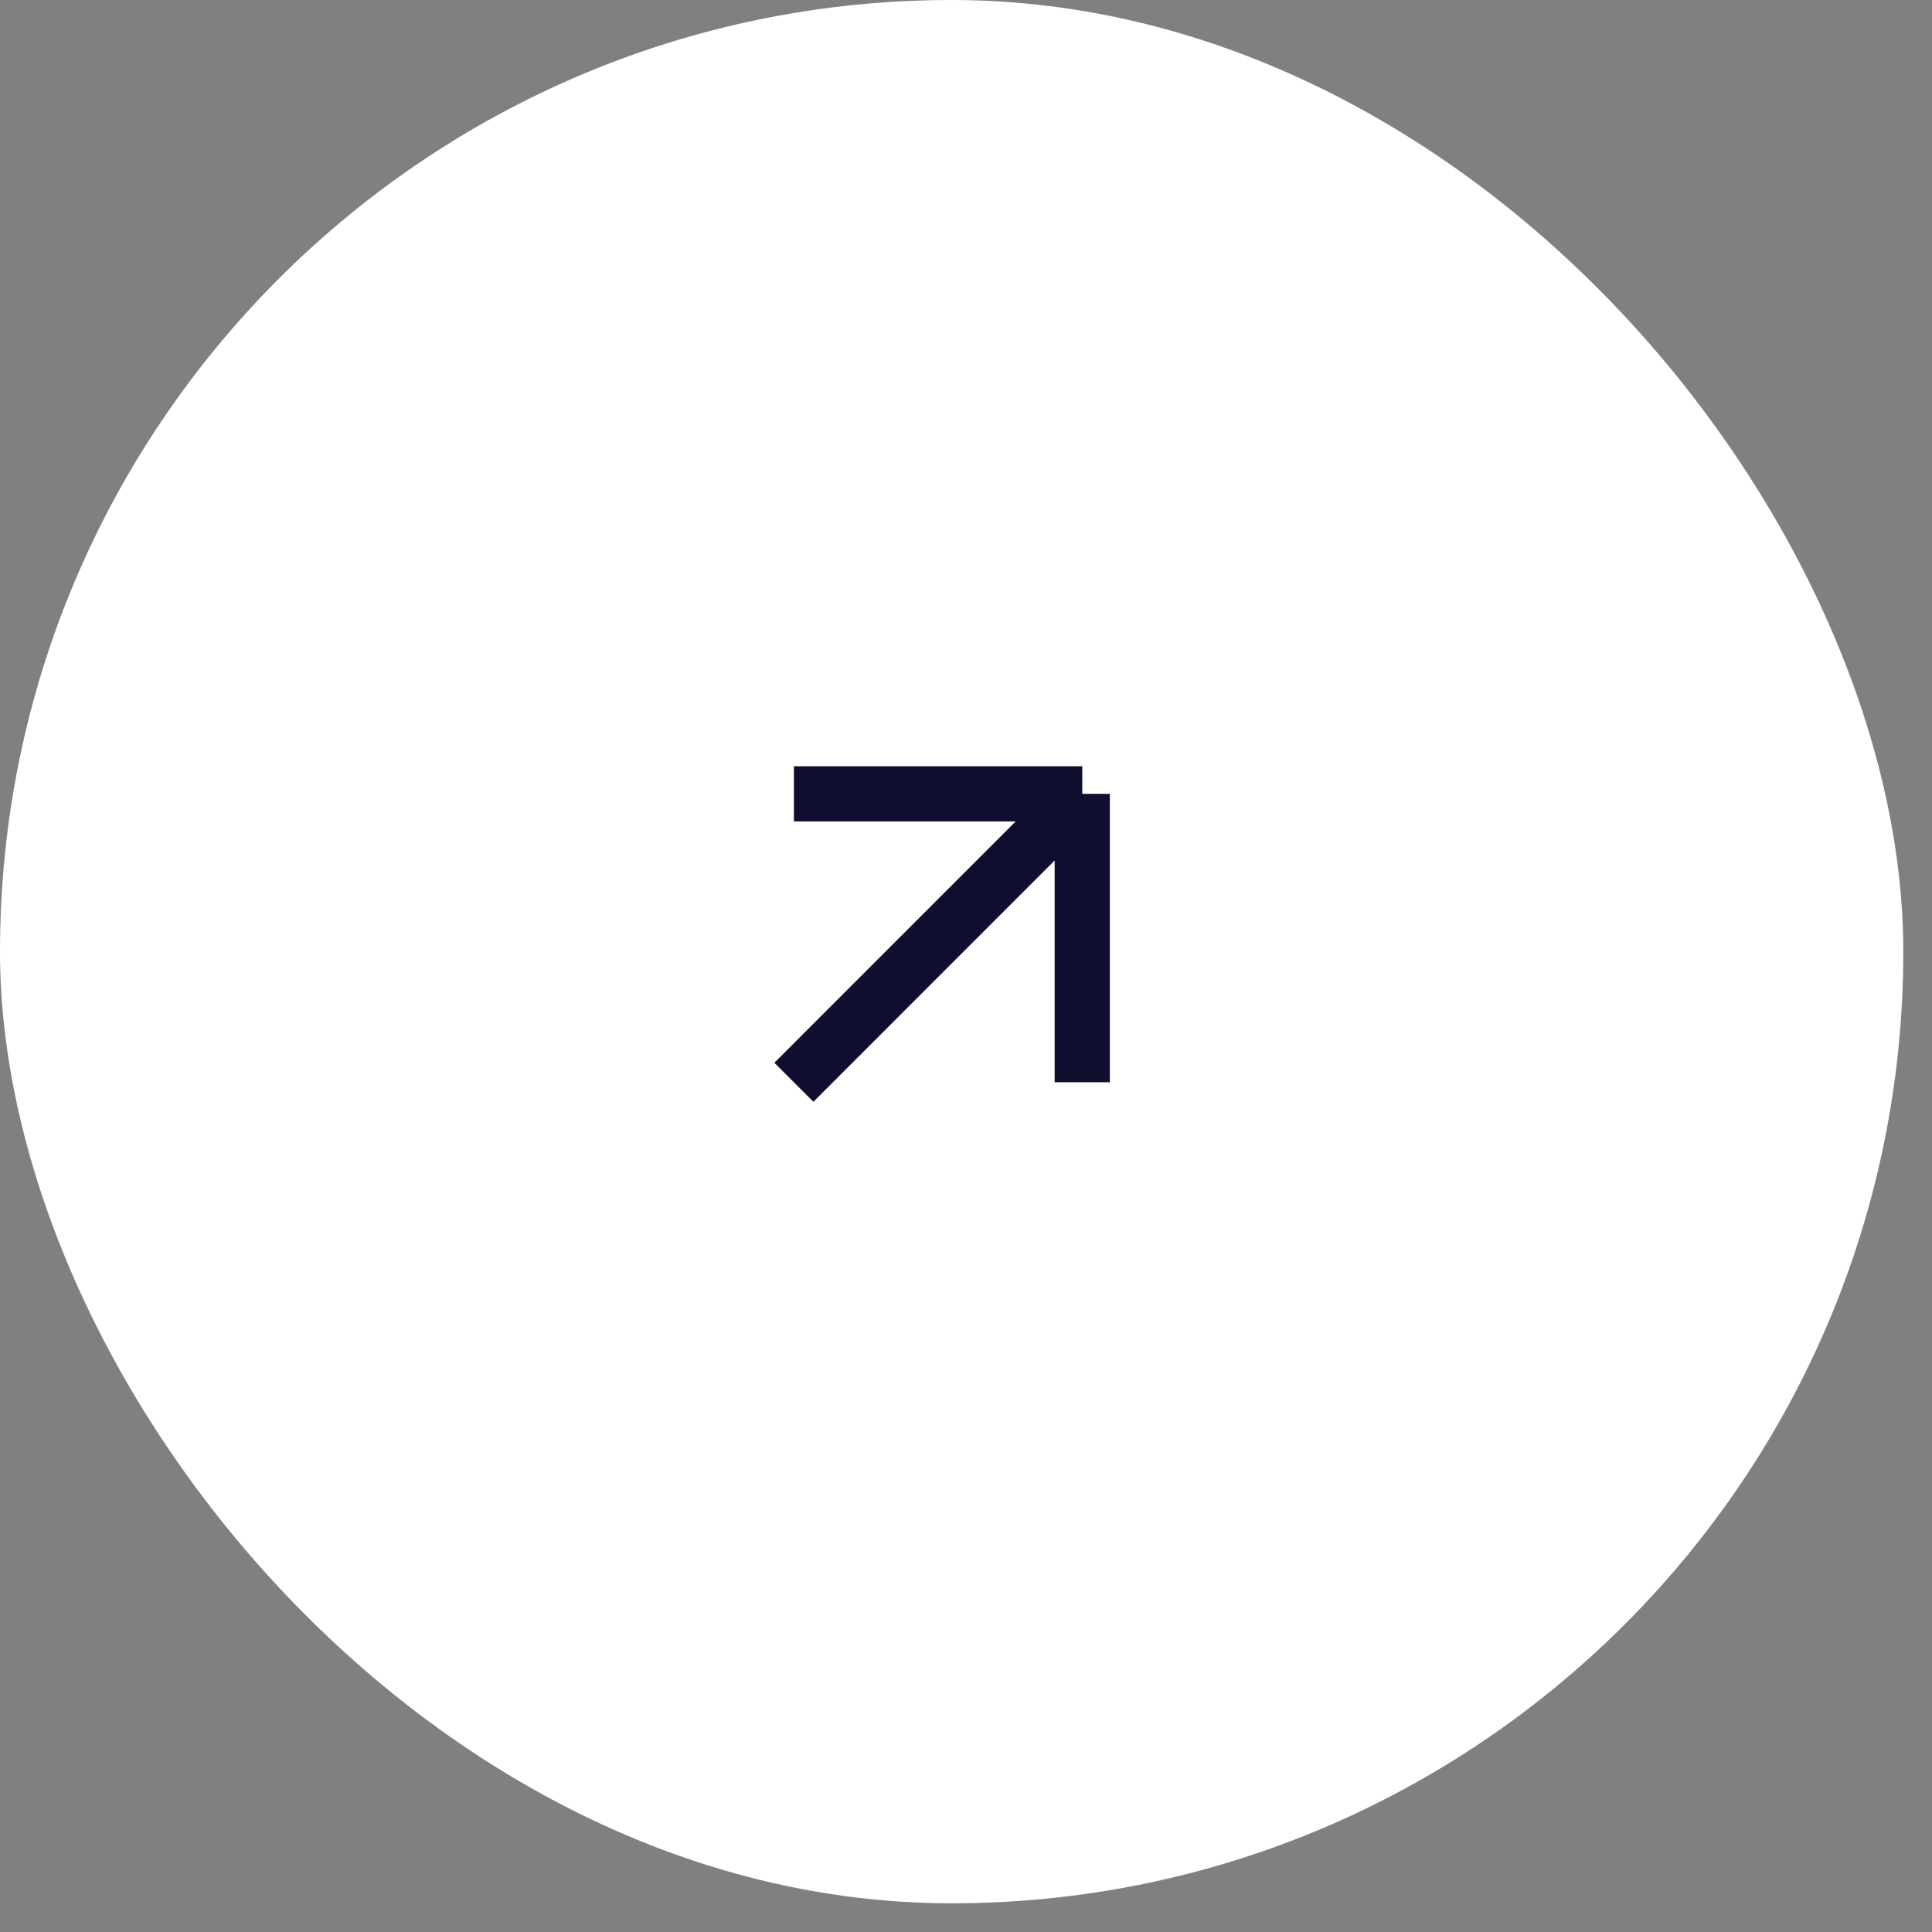 <?xml version="1.0" encoding="UTF-8"?> <svg xmlns="http://www.w3.org/2000/svg" width="35" height="35" viewBox="0 0 35 35" fill="none"><rect x="0" y="0" width="35" height="35" fill="#808080" stroke="none"/><rect width="34.48" height="34.48" rx="17.24" fill="white"></rect><path d="M14.382 19.606L19.606 14.381M19.606 14.381L14.382 14.381M19.606 14.381V19.606" stroke="#0F0E2F"></path></svg> 